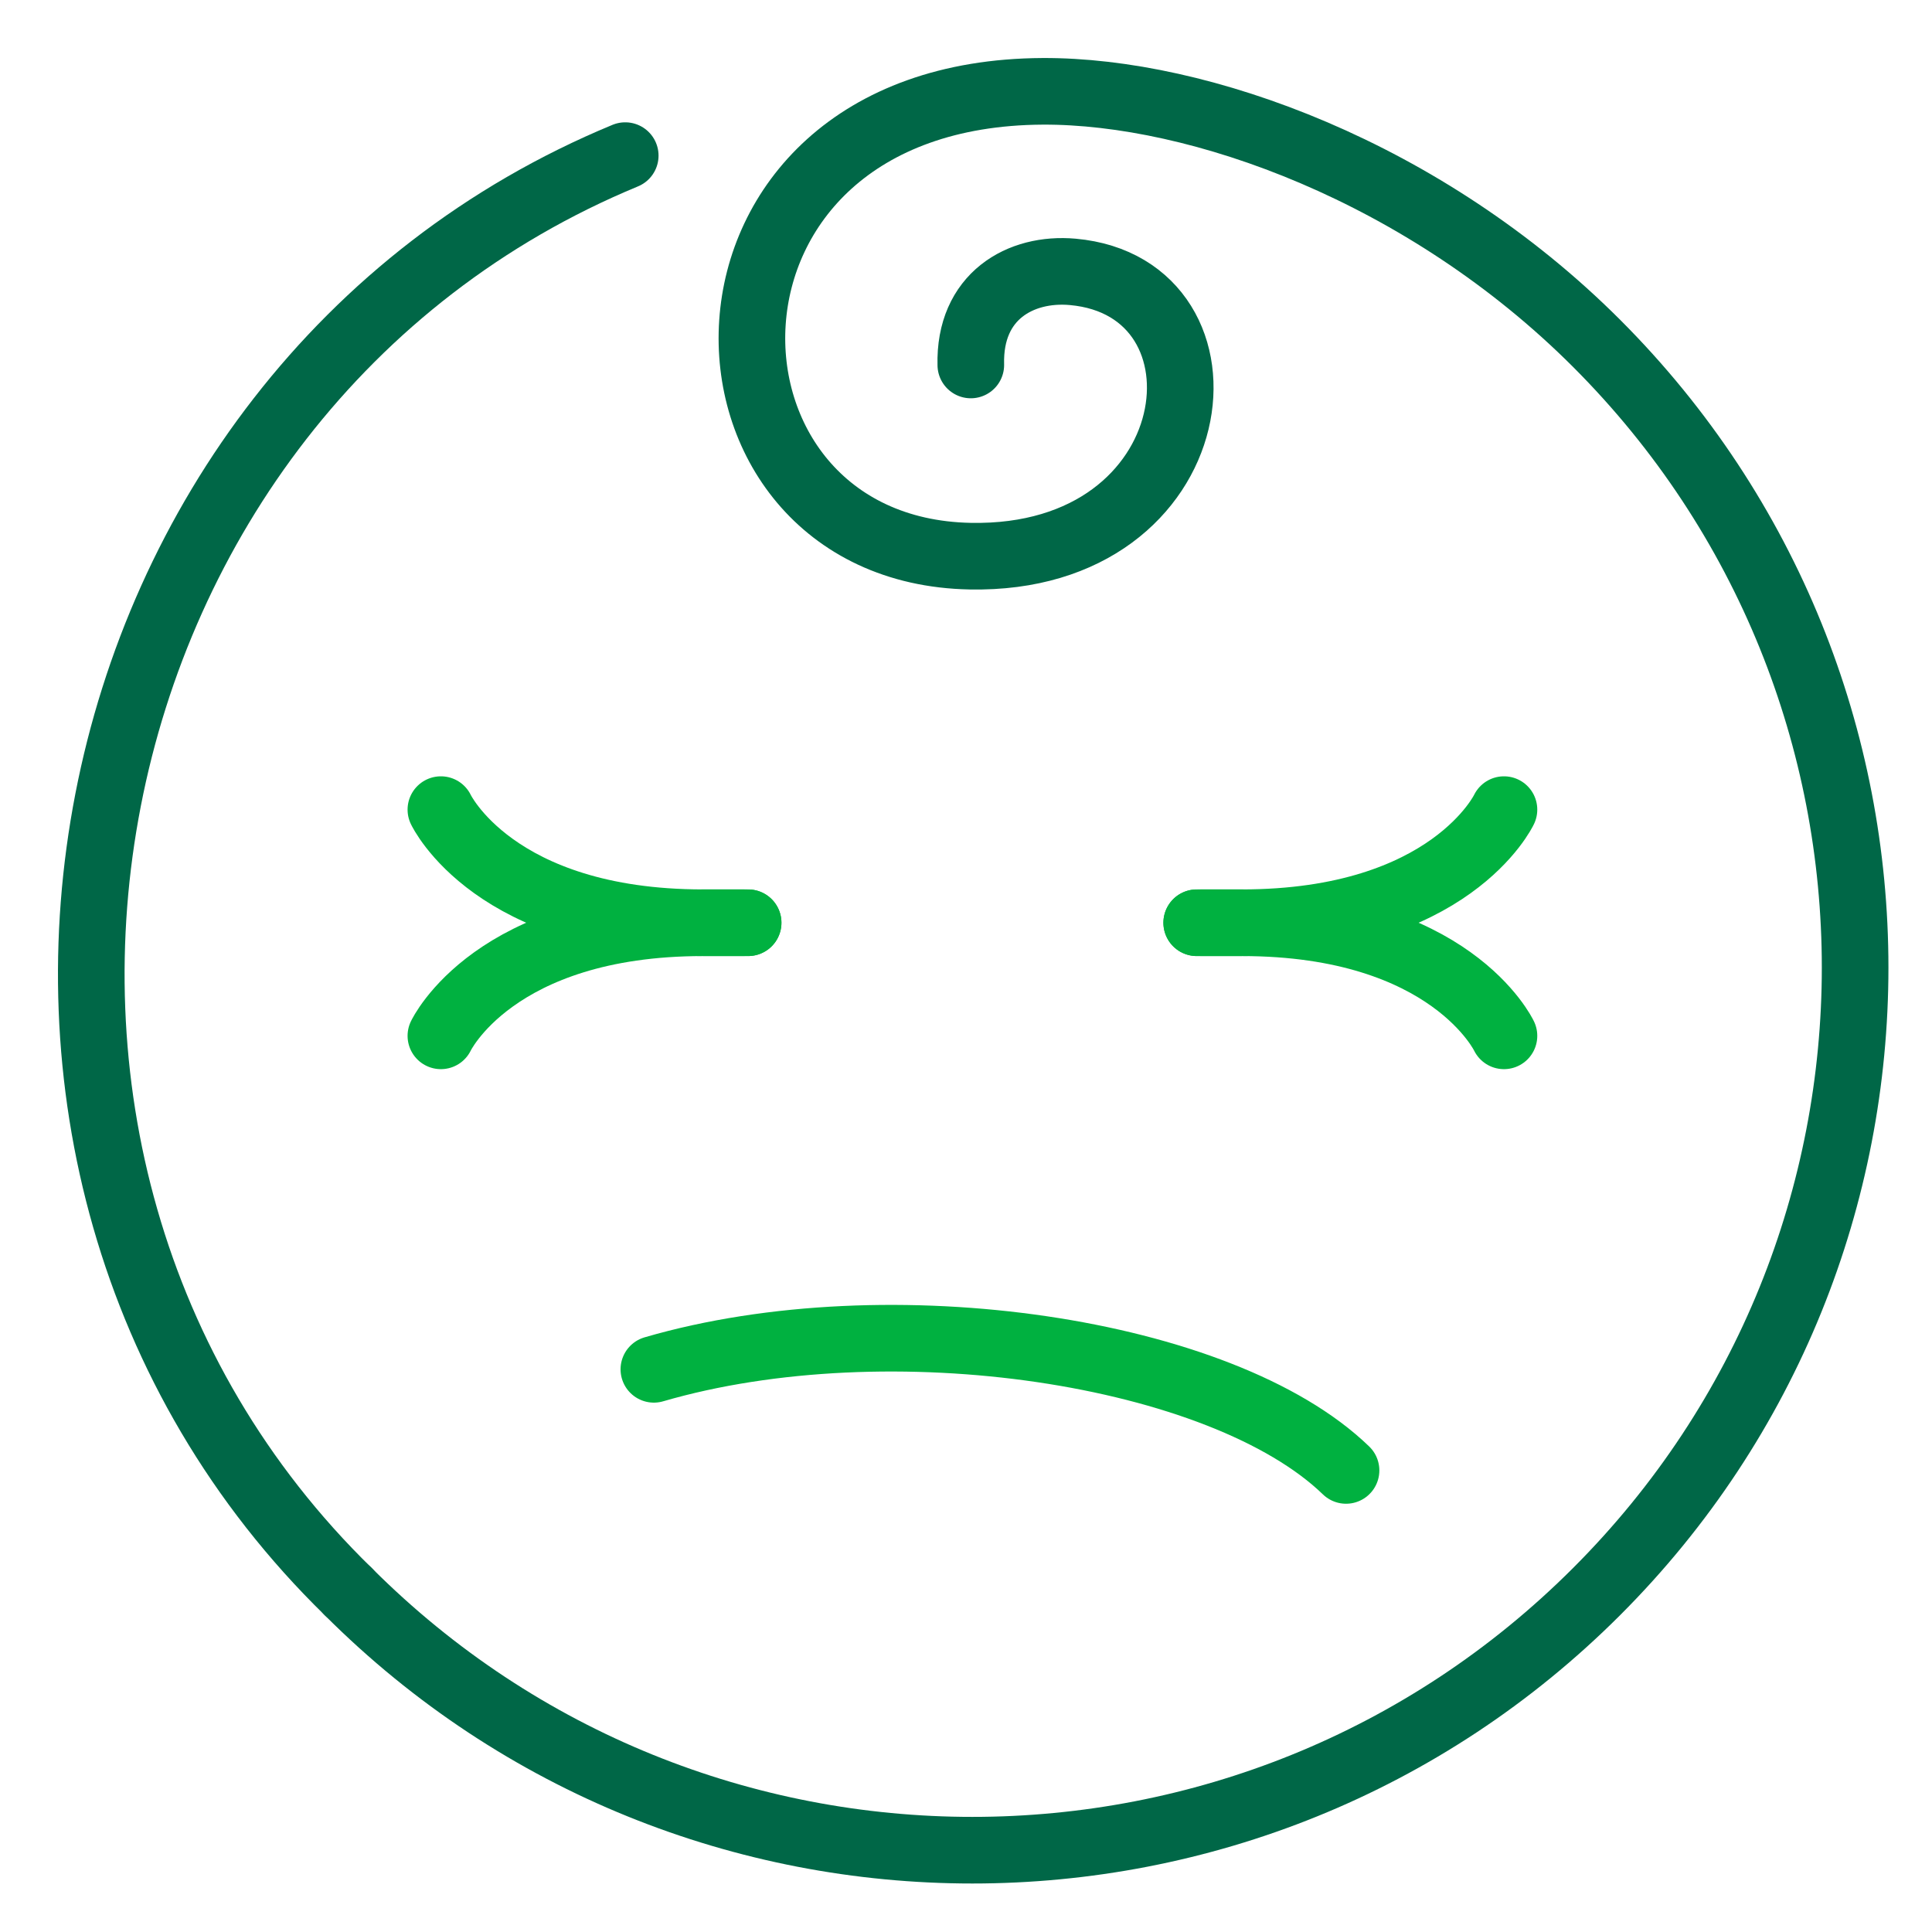 <svg width="100" height="100" fill="none" xmlns="http://www.w3.org/2000/svg"><g style="mix-blend-mode:multiply"><g clip-path="url(#clip0_3716_22710)"><path d="M18.026 82.382C-4.845 60.063 2.966 20.218 32.362 8.055" stroke="#006747" stroke-width="3.448" stroke-linecap="round" stroke-linejoin="round"/><path d="M50.249 18.891C50.155 15.33 52.819 13.83 55.525 14.072C64.362 14.865 62.732 29.029 50.215 28.787C34.819 28.485 34.31 4.822 53.974 4.727C62.043 4.692 73.749 8.882 82.638 17.77C100.482 35.615 100.482 64.546 82.638 82.382C64.793 100.227 35.862 100.227 18.025 82.382" stroke="#006747" stroke-width="3.448" stroke-linecap="round" stroke-linejoin="round"/><path d="M63.543 47.76C63.543 47.76 59.492 47.76 64.276 47.76C75.086 47.76 77.845 41.906 77.845 41.906" stroke="#00B140" stroke-width="3.448" stroke-linecap="round" stroke-linejoin="round"/><path d="M63.543 47.762C63.543 47.762 59.492 47.762 64.276 47.762C75.086 47.762 77.845 53.615 77.845 53.615" stroke="#00B140" stroke-width="3.448" stroke-linecap="round" stroke-linejoin="round"/><path d="M37.122 47.76C37.122 47.76 41.174 47.76 36.389 47.76C25.579 47.76 22.82 41.906 22.82 41.906" stroke="#00B140" stroke-width="3.448" stroke-linecap="round" stroke-linejoin="round"/><path d="M37.122 47.762C37.122 47.762 41.174 47.762 36.389 47.762C25.579 47.762 22.82 53.615 22.82 53.615" stroke="#00B140" stroke-width="3.448" stroke-linecap="round" stroke-linejoin="round"/><path d="M33.844 70.876C46.033 67.324 63.258 69.902 69.671 76.109" stroke="#00B140" stroke-width="3.448" stroke-linecap="round" stroke-linejoin="round"/></g></g><defs><clipPath id="clip0_3716_22710"><rect width="94.741" height="94.491" fill="white" transform="translate(3 3)"/></clipPath></defs></svg>